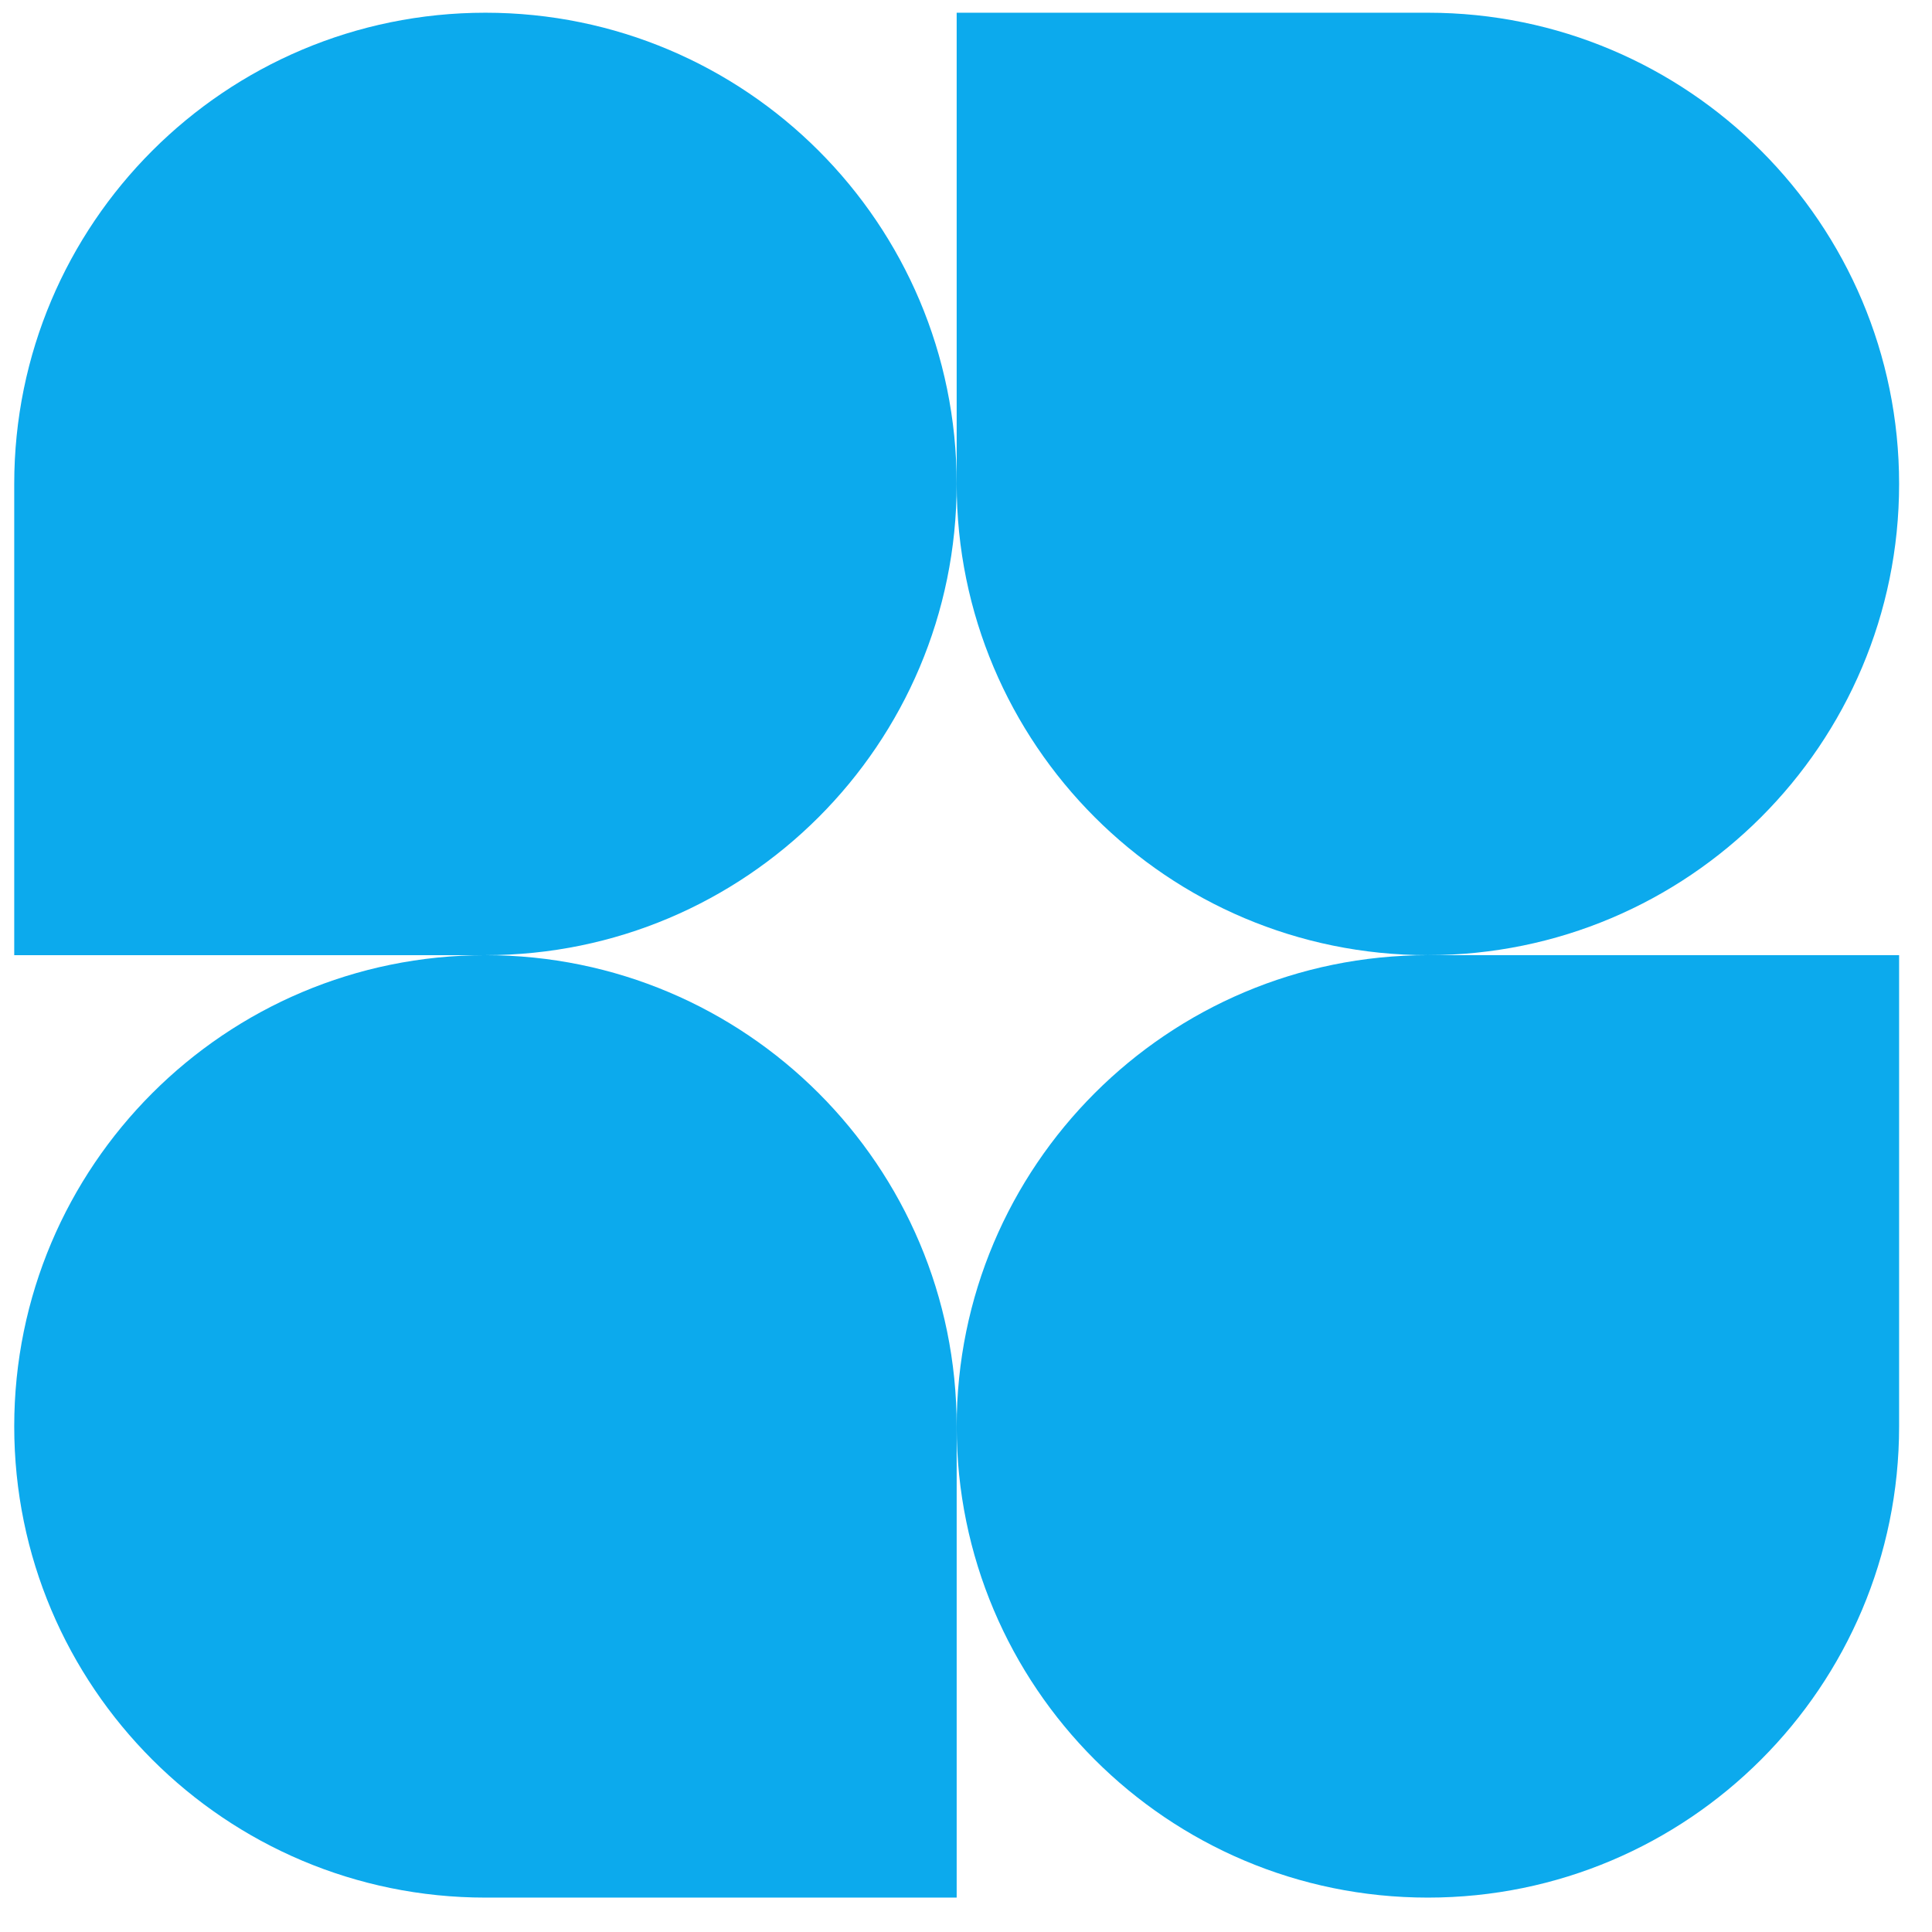 <svg xmlns="http://www.w3.org/2000/svg" version="1.1" xmlns:xlink="http://www.w3.org/1999/xlink" width="41" height="41"><svg data-logo="logo" xmlns="http://www.w3.org/2000/svg" viewBox="0 0 41 41">
        <g id="SvgjsG1199" transform="translate(0, 0) rotate(0) "><path d="M20.302 10.27C20.302 15.793 15.825 20.27 10.302 20.27H0.302V10.27C0.302 4.747 4.779 0.27 10.302 0.27C15.825 0.27 20.302 4.747 20.302 10.27Z" fill="#0CAAED" data-darkreader-inline-fill="" style="--darkreader-inline-fill: #2fb7f0;"></path><path d="M20.302 30.27C20.302 24.747 24.779 20.27 30.302 20.27H40.302V30.27C40.302 35.793 35.825 40.27 30.302 40.27C24.779 40.27 20.302 35.793 20.302 30.27Z" fill="#0CAAED" data-darkreader-inline-fill="" style="--darkreader-inline-fill: #2fb7f0;"></path><path d="M0.302 30.27C0.302 35.793 4.779 40.27 10.302 40.27H20.302V30.27C20.302 24.747 15.825 20.27 10.302 20.27C4.779 20.27 0.302 24.747 0.302 30.27Z" fill="#0CAAED" data-darkreader-inline-fill="" style="--darkreader-inline-fill: #2fb7f0;"></path><path d="M40.302 10.27C40.302 4.747 35.825 0.27 30.302 0.27H20.302V10.27C20.302 15.793 24.779 20.27 30.302 20.27C35.825 20.27 40.302 15.793 40.302 10.27Z" fill="#0CAAED" data-darkreader-inline-fill="" style="--darkreader-inline-fill: #2fb7f0;"></path></g>
        <g id="SvgjsG1198" transform="translate(41, 20.5)"></g>
        
      </svg><style>@media (prefers-color-scheme: light) { :root { filter: none; } }
@media (prefers-color-scheme: dark) { :root { filter: none; } }
</style></svg>